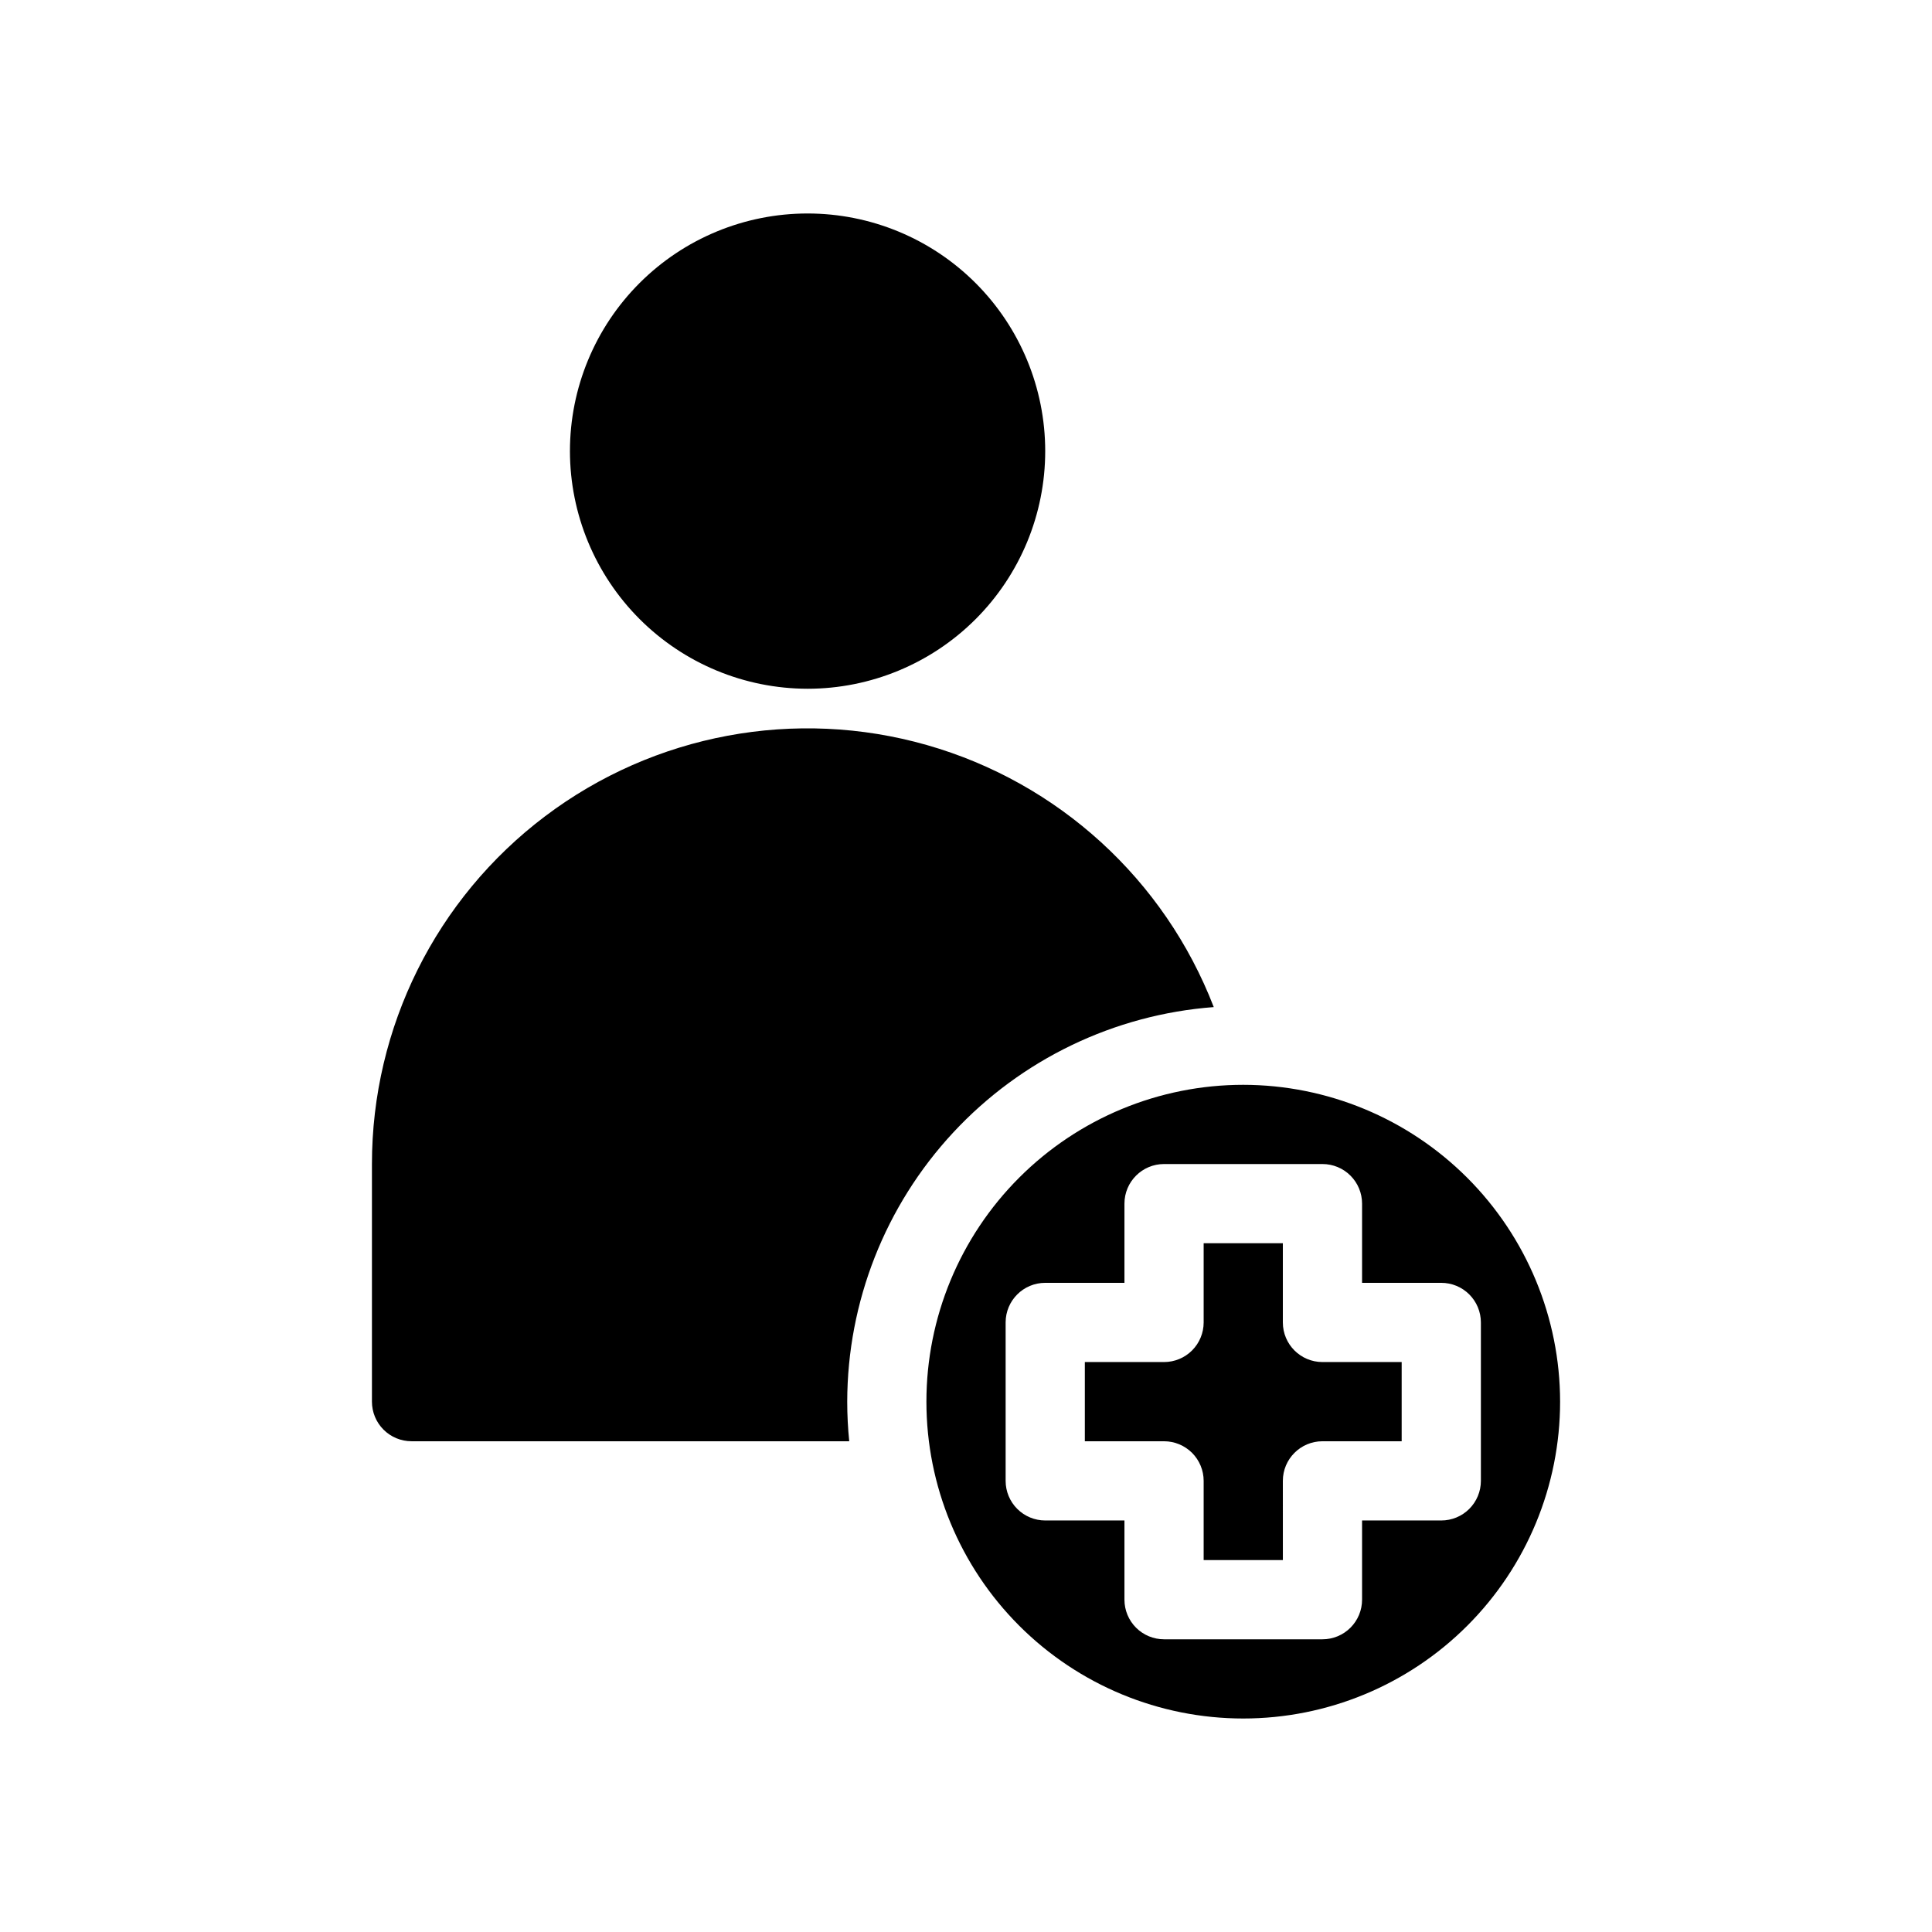 <?xml version="1.0" encoding="UTF-8"?>
<!-- Uploaded to: ICON Repo, www.svgrepo.com, Generator: ICON Repo Mixer Tools -->
<svg fill="#000000" width="800px" height="800px" version="1.1" viewBox="144 144 512 512" xmlns="http://www.w3.org/2000/svg">
 <path d="m295.04 263.55c0-16.703 6.633-32.723 18.445-44.531 11.809-11.812 27.828-18.445 44.531-18.445 16.699 0 32.719 6.633 44.531 18.445 11.809 11.809 18.445 27.828 18.445 44.531s-6.637 32.719-18.445 44.531c-11.812 11.809-27.832 18.445-44.531 18.445-16.699-0.02-32.707-6.66-44.512-18.465-11.805-11.809-18.449-27.816-18.465-44.512zm188.93 230.91v-20.988h-20.988v20.992-0.004c0 2.785-1.109 5.457-3.074 7.422-1.969 1.969-4.641 3.074-7.422 3.074h-20.992v20.992h20.992c2.781 0 5.453 1.109 7.422 3.074 1.965 1.969 3.074 4.641 3.074 7.422v20.992h20.992l-0.004-20.992c0-5.797 4.699-10.496 10.496-10.496h20.992v-20.992h-20.992c-5.797 0-10.496-4.699-10.496-10.496zm73.473 20.992c0 22.273-8.844 43.629-24.594 59.375-15.746 15.75-37.102 24.594-59.371 24.594-22.273 0-43.629-8.844-59.375-24.594-15.75-15.746-24.594-37.102-24.594-59.375 0-22.27 8.844-43.625 24.594-59.371 15.746-15.75 37.102-24.594 59.375-24.594 22.262 0.023 43.602 8.879 59.344 24.621 15.742 15.742 24.598 37.082 24.621 59.344zm-20.992 20.992v-41.984c0-2.781-1.105-5.453-3.074-7.422-1.965-1.965-4.637-3.074-7.422-3.074h-20.992v-20.988c0-2.785-1.105-5.457-3.074-7.422-1.965-1.969-4.637-3.074-7.422-3.074h-41.98c-5.797 0-10.496 4.699-10.496 10.496v20.992l-20.992-0.004c-5.797 0-10.496 4.699-10.496 10.496v41.984c0 2.785 1.105 5.453 3.074 7.422s4.637 3.074 7.422 3.074h20.992v20.992c0 2.785 1.105 5.453 3.074 7.422 1.965 1.969 4.637 3.074 7.422 3.074h41.984-0.004c2.785 0 5.457-1.105 7.422-3.074 1.969-1.969 3.074-4.637 3.074-7.422v-20.992h20.992c2.785 0 5.457-1.105 7.422-3.074 1.969-1.969 3.074-4.637 3.074-7.422zm-167.4-10.496m96.609-115.06c-13.039-33.789-41.18-59.496-76.008-69.438-34.824-9.938-72.297-2.953-101.2 18.867-28.906 21.82-45.895 55.941-45.883 92.16v62.977-0.004c0 2.785 1.105 5.457 3.074 7.422 1.969 1.969 4.637 3.074 7.422 3.074h115.99c-0.348-3.449-0.531-6.949-0.531-10.496 0.043-26.457 10.07-51.93 28.082-71.312 18.008-19.387 42.672-31.262 69.059-33.25z"/>
</svg>